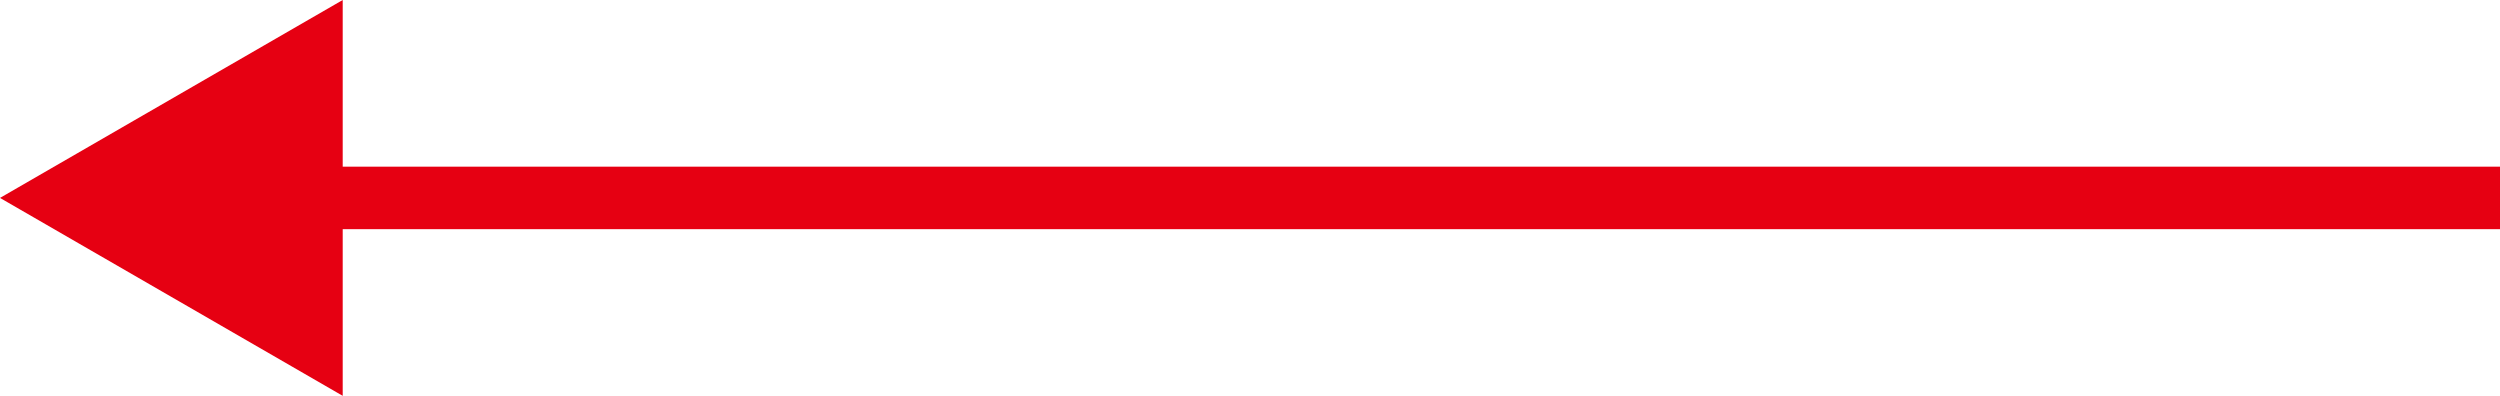<?xml version="1.0" encoding="UTF-8"?><svg id="_イヤー_2" xmlns="http://www.w3.org/2000/svg" viewBox="0 0 120 19"><defs><style>.cls-1{fill:#e60012;}</style></defs><g id="Main"><g><rect class="cls-1" x="12.53" y="8" width="107.47" height="3"/><polygon class="cls-1" points="16.45 19 0 9.5 16.45 0 16.45 19"/></g></g></svg>